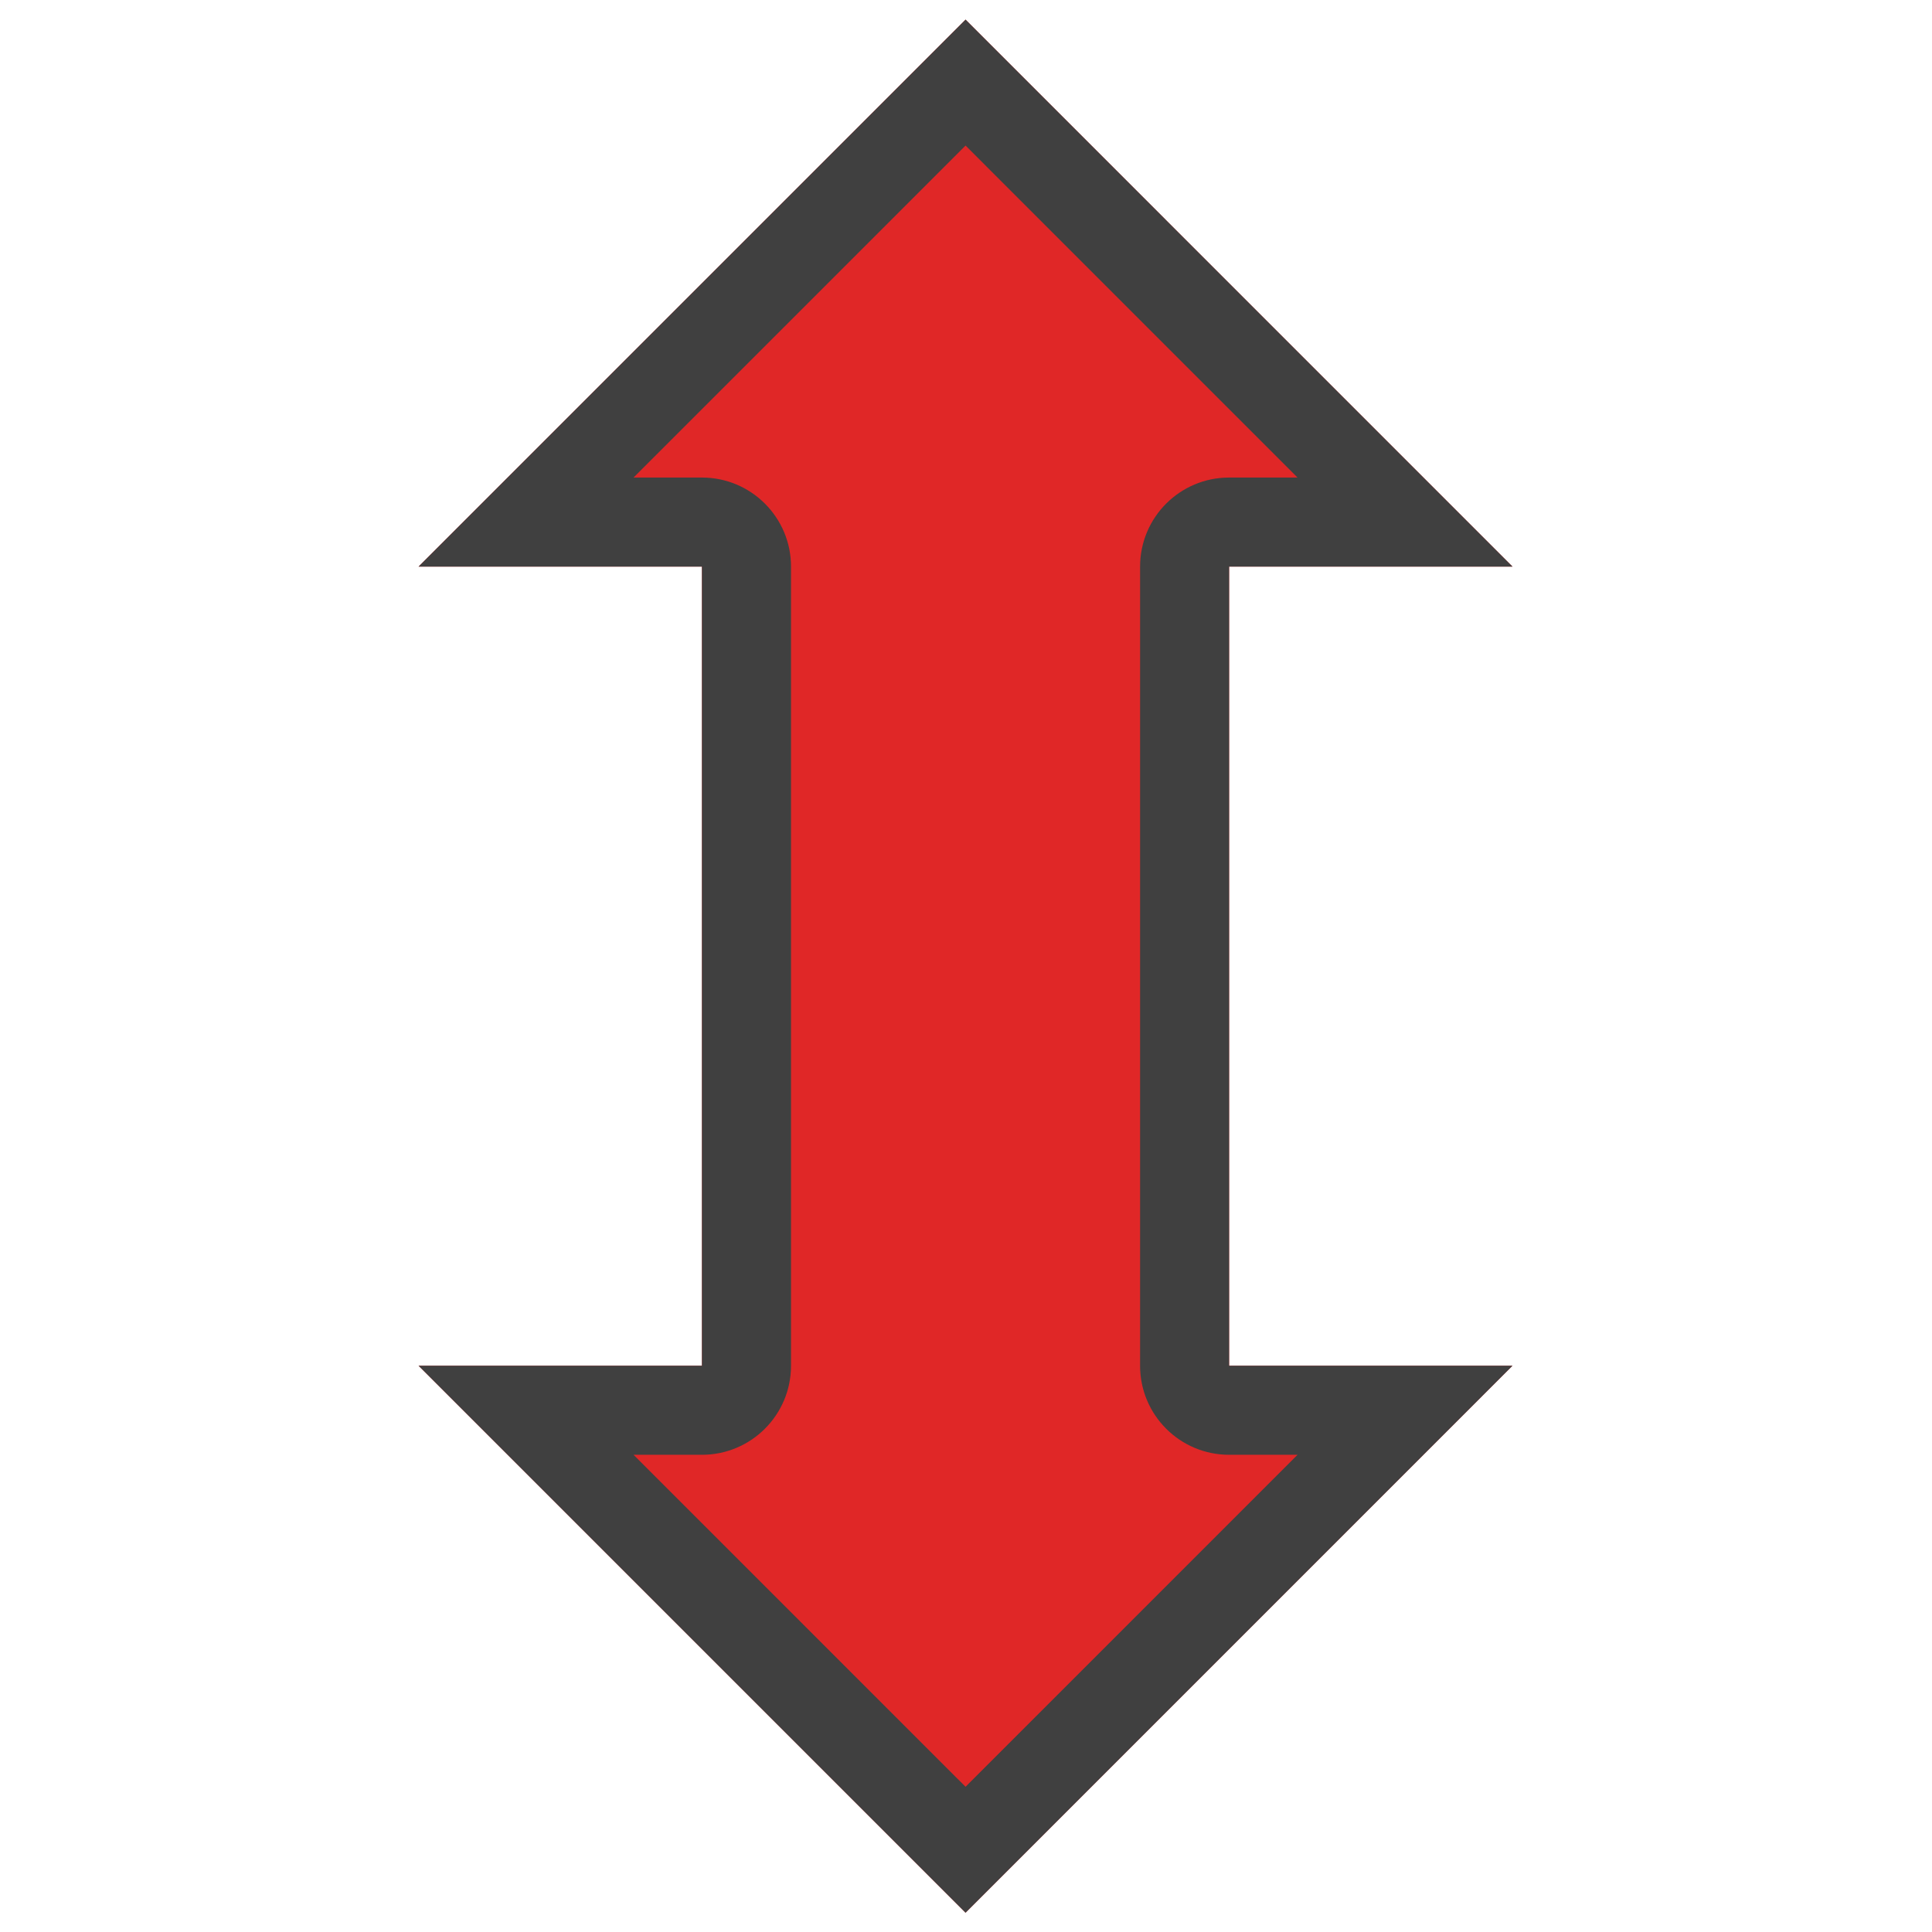 <?xml version="1.0" encoding="UTF-8" standalone="no"?>
<!DOCTYPE svg PUBLIC "-//W3C//DTD SVG 1.1//EN" "http://www.w3.org/Graphics/SVG/1.1/DTD/svg11.dtd">
<svg width="100%" height="100%" viewBox="0 0 100 100" version="1.1" xmlns="http://www.w3.org/2000/svg" xmlns:xlink="http://www.w3.org/1999/xlink" xml:space="preserve" xmlns:serif="http://www.serif.com/" style="fill-rule:evenodd;clip-rule:evenodd;stroke-linejoin:round;stroke-miterlimit:2;">
    <g transform="matrix(6.80388e-17,-1.111,2.212,1.35473e-16,-69.865,108.874)">
        <path d="M34.369,60.345L34.369,66.976L8.886,54.178L34.369,41.379L34.369,48.01L71.599,48.01L71.599,41.379L97.082,54.178L71.599,66.976L71.599,60.345L34.369,60.345Z" style="fill:rgb(224,39,39);"/>
        <path d="M34.369,60.345L34.369,66.976L8.886,54.178L34.369,41.379L34.369,48.01L71.599,48.01L71.599,41.379L97.082,54.178L71.599,66.976L71.599,60.345L34.369,60.345ZM34.369,58.262L71.599,58.262C73.89,58.262 75.748,59.194 75.748,60.345L75.748,61.946L91.215,54.178L75.748,46.409L75.748,48.01C75.748,49.161 73.89,50.094 71.599,50.094L34.369,50.094C32.078,50.094 30.22,49.161 30.22,48.01L30.22,46.409L14.753,54.178L30.22,61.946L30.22,60.345C30.22,59.194 32.078,58.262 34.369,58.262Z" style="fill:rgb(64,64,64);"/>
    </g>
</svg>
